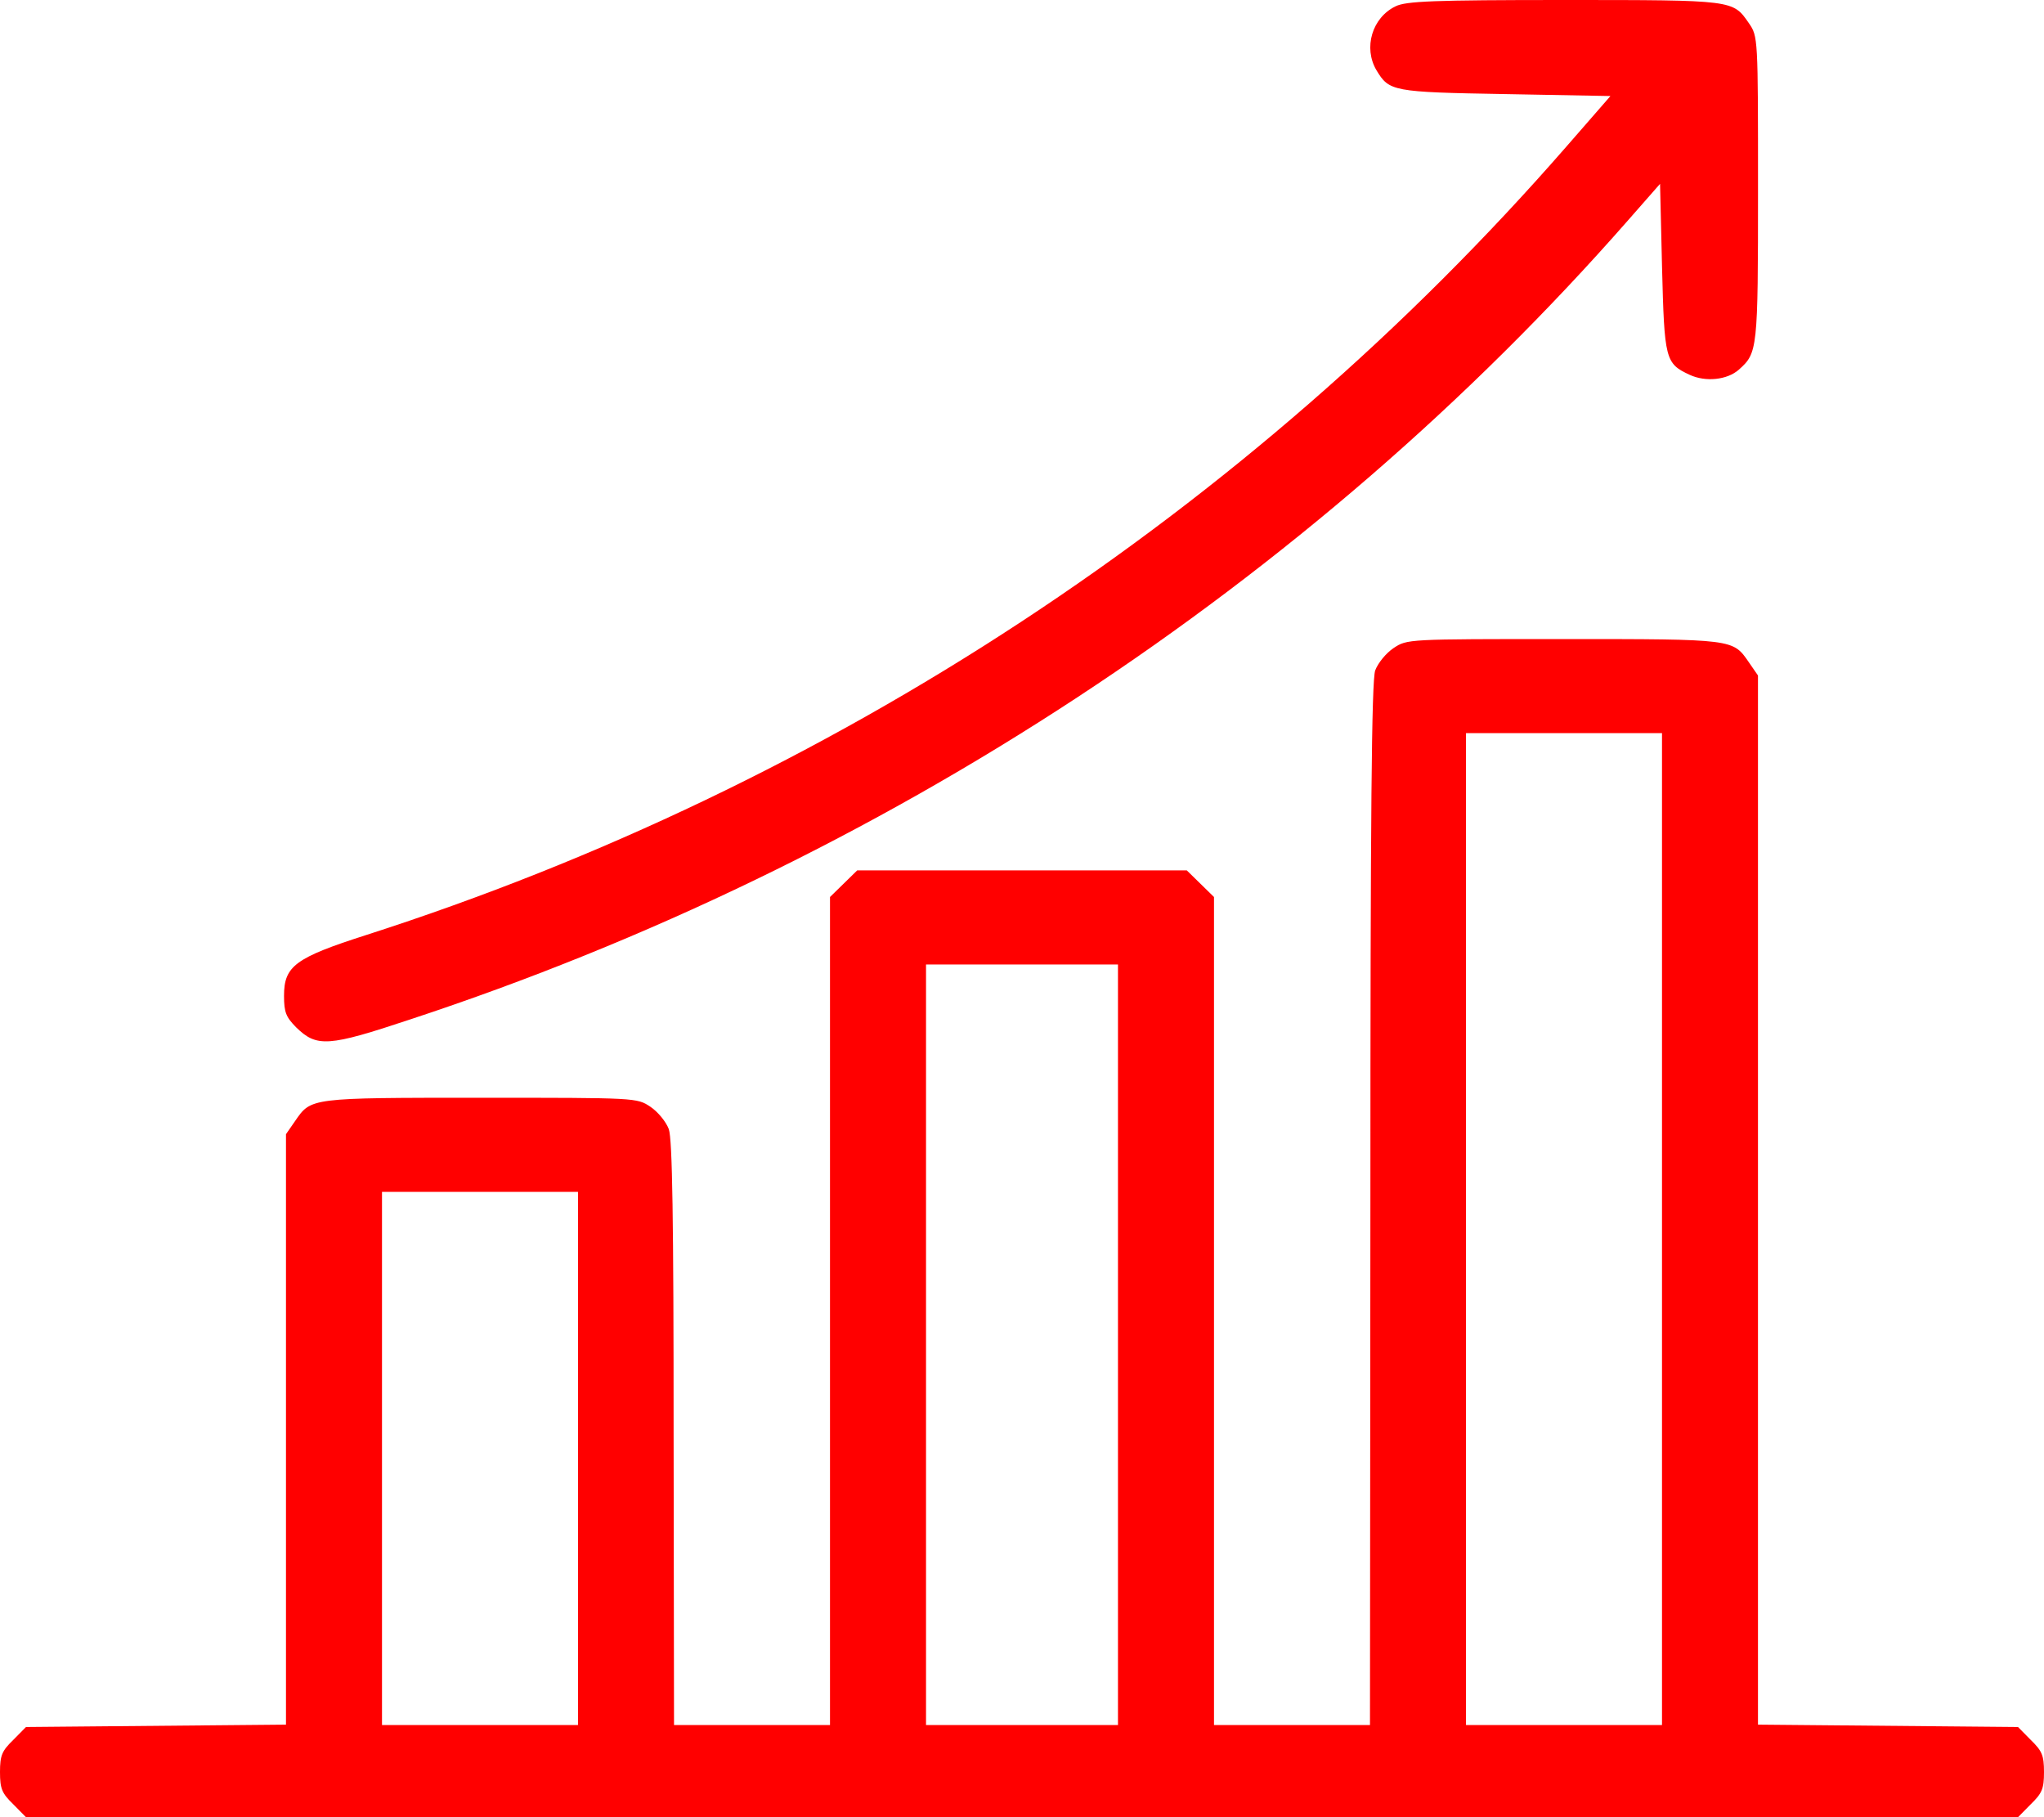 <?xml version="1.0" encoding="UTF-8"?> <svg xmlns="http://www.w3.org/2000/svg" width="45" height="40" viewBox="0 0 45 40" fill="none"> <path d="M30.726 0.138C30.206 0.388 30.012 1.053 30.303 1.545C30.585 2.011 30.646 2.028 33.139 2.071L35.455 2.114L34.477 3.236C27.476 11.262 18.3 17.295 8.058 20.583C6.5 21.083 6.253 21.264 6.253 21.92C6.253 22.283 6.297 22.386 6.517 22.611C6.975 23.059 7.222 23.042 9.036 22.438C19.436 19.012 28.841 12.833 35.842 4.85L36.547 4.047L36.591 5.886C36.643 7.914 36.661 8 37.198 8.25C37.55 8.414 38.026 8.363 38.281 8.138C38.695 7.767 38.704 7.715 38.704 4.16C38.704 0.811 38.704 0.803 38.502 0.509C38.149 0 38.184 0 34.433 0C31.553 0 30.955 0.026 30.726 0.138Z" fill="#FF0000"></path> <path d="M30.681 14.265C30.514 14.377 30.338 14.593 30.276 14.757C30.197 14.982 30.17 17.873 30.17 26.511L30.161 37.972H26.727V19.745L26.128 19.159H18.872L18.273 19.745V37.972H14.839L14.83 31.56C14.83 26.839 14.803 25.079 14.724 24.854C14.662 24.69 14.486 24.475 14.319 24.362C14.02 24.164 14.02 24.164 10.576 24.164C6.816 24.164 6.851 24.164 6.499 24.673L6.296 24.966V37.963L0.572 38.015L0.291 38.3C0.044 38.541 0 38.636 0 39.008C0 39.379 0.044 39.474 0.291 39.715L0.572 40H44.428L44.709 39.715C44.956 39.474 45 39.379 45 39.008C45 38.636 44.956 38.541 44.709 38.3L44.428 38.015L38.703 37.963V14.869L38.501 14.576C38.149 14.067 38.184 14.067 34.424 14.067C30.98 14.067 30.98 14.067 30.681 14.265ZM36.59 37.972H32.275V16.138H36.59V37.972ZM24.613 37.972H20.387V21.23H24.613V37.972ZM12.725 37.972H8.41V26.235H12.725V37.972Z" fill="#FF0000"></path> </svg> 